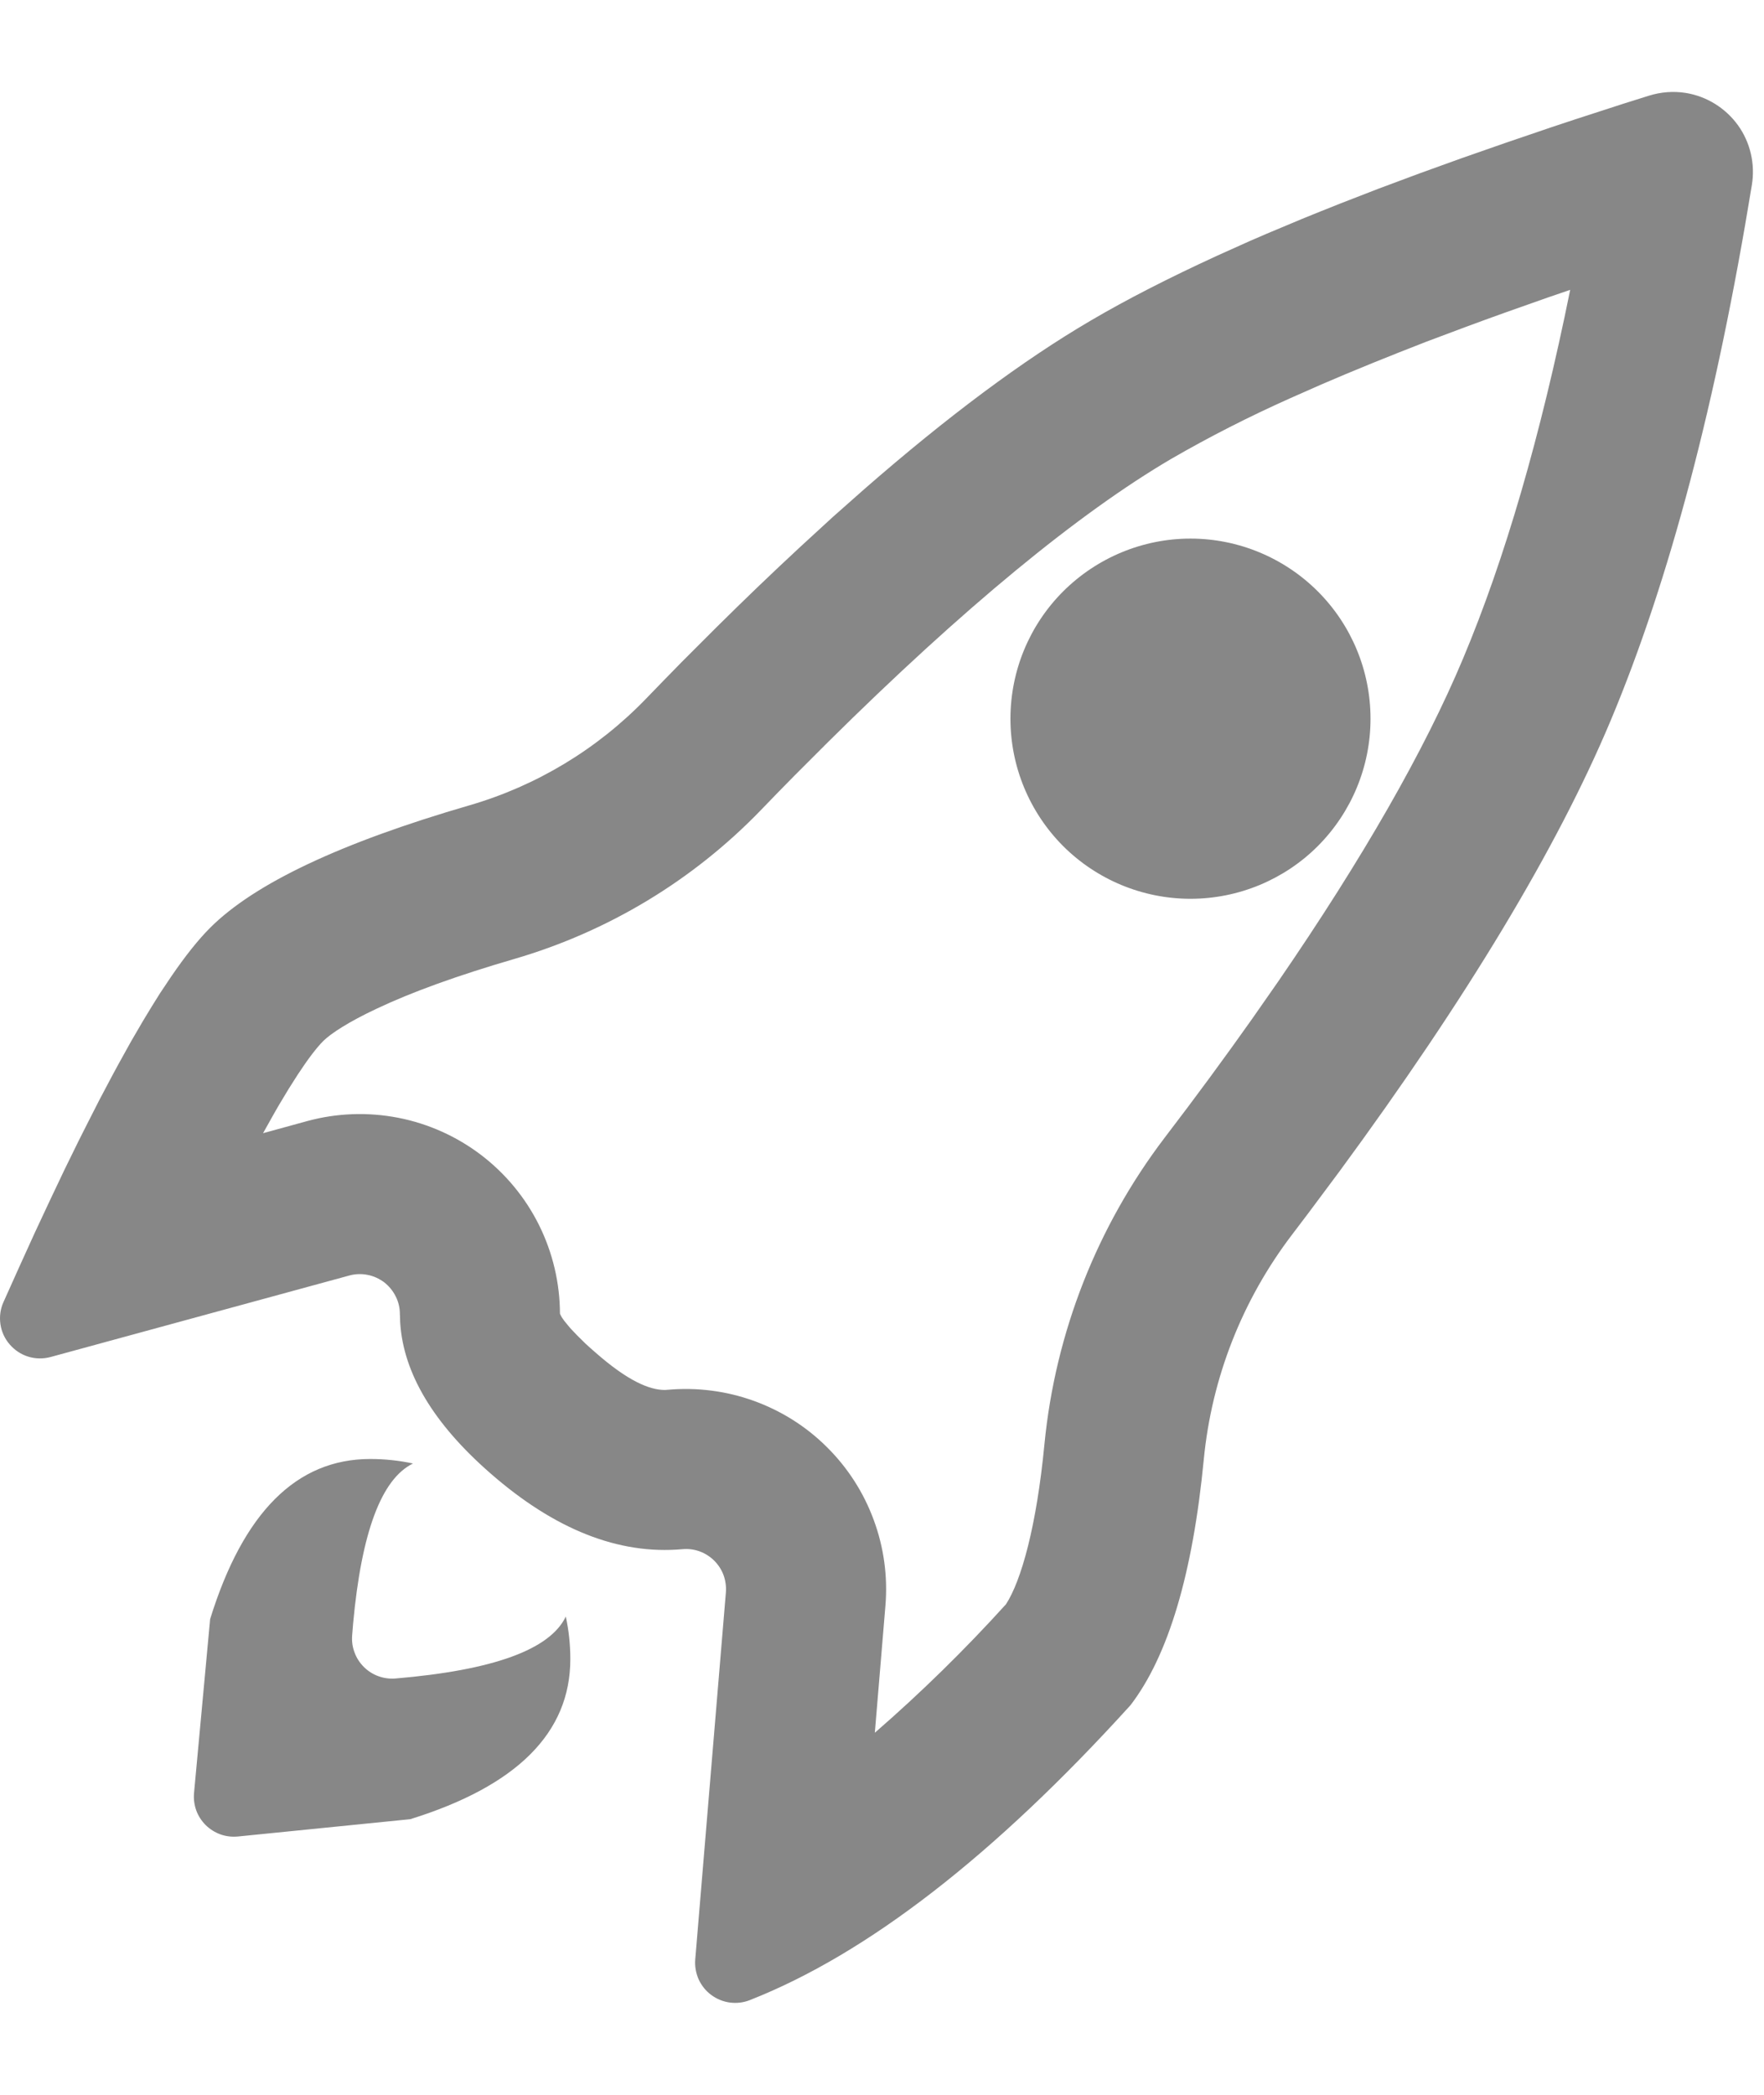 <svg width="16" height="19" viewBox="0 0 16 19" fill="none" xmlns="http://www.w3.org/2000/svg">
<path d="M15.291 0.843C15.481 0.874 15.651 0.98 15.764 1.136C15.876 1.292 15.921 1.487 15.89 1.677C15.569 3.645 15.142 5.265 14.609 6.536C14.125 7.689 13.305 9.052 12.149 10.625L11.865 11.006L11.718 11.2C11.268 11.791 10.991 12.495 10.919 13.234C10.819 14.274 10.597 15.018 10.254 15.466C9.015 16.832 7.864 17.723 6.801 18.141C6.743 18.164 6.681 18.171 6.62 18.163C6.559 18.155 6.501 18.131 6.451 18.094C6.402 18.058 6.363 18.009 6.337 17.953C6.312 17.896 6.301 17.834 6.306 17.773L6.584 14.443C6.588 14.39 6.581 14.337 6.563 14.287C6.545 14.238 6.516 14.193 6.478 14.155C6.441 14.118 6.395 14.089 6.346 14.071C6.296 14.053 6.243 14.046 6.19 14.051C5.612 14.103 5.031 13.873 4.447 13.362C3.932 12.912 3.66 12.457 3.63 11.999L3.627 11.918C3.627 11.862 3.614 11.807 3.589 11.758C3.564 11.708 3.528 11.664 3.484 11.63C3.439 11.597 3.388 11.573 3.333 11.563C3.279 11.552 3.222 11.554 3.168 11.569L0.459 12.308C0.392 12.326 0.322 12.325 0.257 12.305C0.191 12.285 0.133 12.246 0.088 12.194C0.043 12.142 0.014 12.079 0.004 12.011C-0.006 11.943 0.003 11.873 0.031 11.811L0.176 11.488L0.316 11.18L0.453 10.887L0.585 10.609L0.714 10.346L0.777 10.221L0.899 9.981L1.018 9.756L1.076 9.649L1.188 9.447L1.297 9.26C1.35 9.171 1.402 9.087 1.452 9.008L1.551 8.86C1.68 8.671 1.798 8.523 1.906 8.415C2.308 8.013 3.092 7.643 4.259 7.304C4.867 7.127 5.417 6.795 5.857 6.34C5.966 6.227 6.074 6.116 6.18 6.008L6.498 5.69C6.748 5.442 7.002 5.198 7.261 4.958L7.554 4.689L7.841 4.435C8.596 3.776 9.28 3.267 9.891 2.909C10.219 2.716 10.601 2.521 11.036 2.321L11.334 2.187L11.489 2.12L11.811 1.985C11.921 1.94 12.033 1.895 12.149 1.849L12.502 1.712L12.872 1.574L13.257 1.435L13.658 1.295L14.075 1.153L14.289 1.082L14.73 0.939L14.956 0.868C15.065 0.834 15.179 0.825 15.291 0.843ZM3.358 13.233C3.491 13.233 3.621 13.247 3.746 13.274C3.46 13.413 3.279 13.896 3.203 14.724L3.194 14.834C3.19 14.886 3.197 14.939 3.216 14.988C3.234 15.038 3.263 15.082 3.3 15.119C3.337 15.156 3.382 15.185 3.432 15.203C3.481 15.221 3.534 15.228 3.586 15.224C4.474 15.149 4.989 14.962 5.132 14.662C5.159 14.787 5.173 14.915 5.173 15.048C5.173 15.716 4.689 16.199 3.721 16.5L2.158 16.657C2.104 16.662 2.051 16.656 2 16.638C1.95 16.62 1.904 16.591 1.866 16.554C1.828 16.516 1.798 16.47 1.78 16.42C1.762 16.369 1.755 16.316 1.76 16.262L1.906 14.685C2.206 13.717 2.69 13.233 3.358 13.233ZM14.242 2.629L14.043 2.697L13.658 2.833C13.533 2.878 13.41 2.922 13.29 2.967L12.938 3.099C12.595 3.232 12.277 3.361 11.983 3.488L11.698 3.614C11.331 3.778 10.973 3.96 10.625 4.161C9.785 4.654 8.739 5.513 7.507 6.734L7.207 7.034C7.106 7.136 7.004 7.241 6.901 7.348C6.286 7.985 5.515 8.45 4.664 8.698C4.149 8.848 3.732 8.999 3.416 9.149C3.162 9.268 3.001 9.374 2.933 9.441C2.87 9.504 2.793 9.606 2.701 9.746L2.619 9.875L2.53 10.023L2.484 10.103L2.386 10.278L2.787 10.168C3.055 10.095 3.337 10.085 3.611 10.138C3.884 10.191 4.142 10.307 4.363 10.475C4.585 10.644 4.765 10.862 4.889 11.111C5.013 11.361 5.078 11.635 5.079 11.914L5.08 11.918L5.095 11.947L5.118 11.98L5.154 12.024L5.177 12.051L5.235 12.112L5.309 12.185C5.337 12.211 5.368 12.239 5.403 12.269C5.689 12.52 5.886 12.607 6.03 12.607L6.06 12.605C6.324 12.582 6.589 12.616 6.838 12.706C7.087 12.796 7.314 12.939 7.501 13.126C7.689 13.312 7.834 13.538 7.925 13.786C8.017 14.034 8.053 14.3 8.031 14.564L7.935 15.716C8.355 15.351 8.752 14.962 9.125 14.55C9.263 14.336 9.402 13.845 9.474 13.093C9.573 12.086 9.95 11.126 10.563 10.32C10.846 9.95 11.109 9.592 11.353 9.247L11.591 8.906C12.362 7.784 12.922 6.804 13.27 5.974C13.648 5.075 13.973 3.959 14.242 2.629ZM10.798 4.885C11.231 4.885 11.647 5.058 11.953 5.364C12.259 5.67 12.431 6.085 12.431 6.519C12.431 6.952 12.259 7.367 11.953 7.674C11.647 7.98 11.231 8.152 10.798 8.152C10.365 8.152 9.95 7.98 9.643 7.674C9.337 7.367 9.165 6.952 9.165 6.519C9.165 6.085 9.337 5.67 9.643 5.364C9.95 5.058 10.365 4.885 10.798 4.885Z" fill="#878787"/>
</svg>
